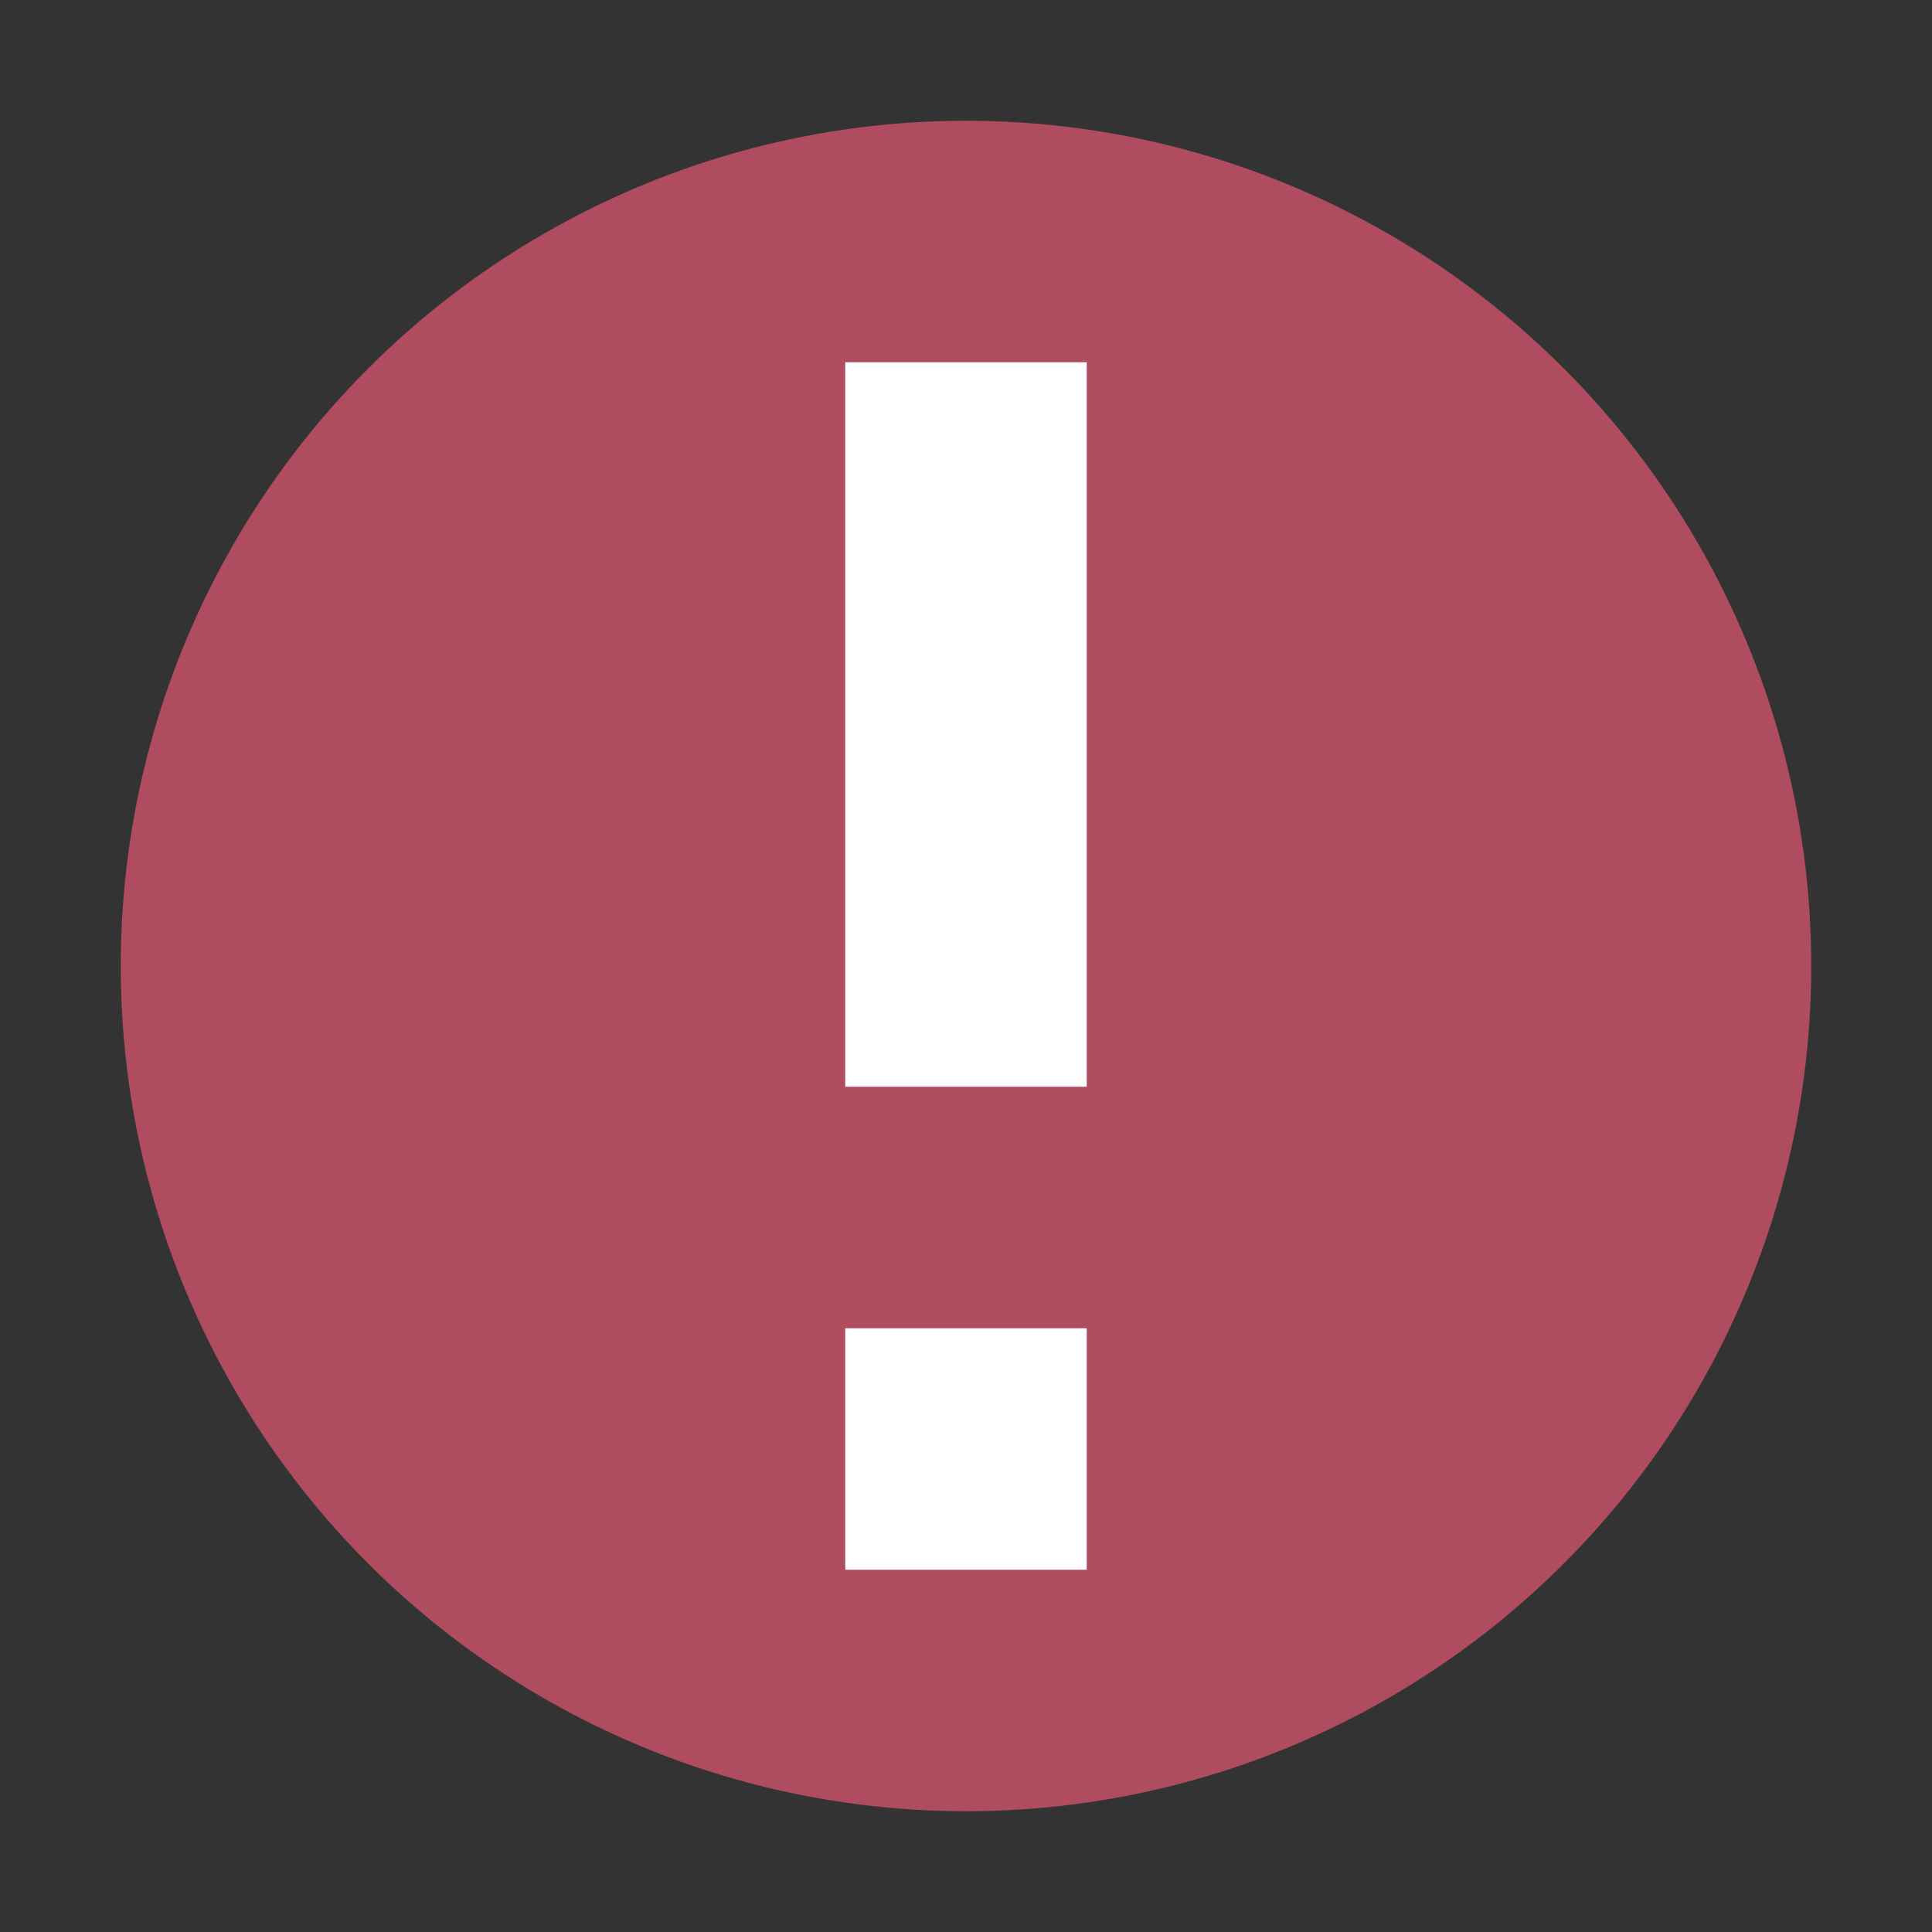 <?xml version="1.0" encoding="UTF-8" standalone="no"?>
<svg xmlns="http://www.w3.org/2000/svg" height="32" width="32" version="1.1" viewBox="0 0 16 16">
 <rect x="0" y="0" width="16" height="16" fill="#333333" stroke="none"/>
 <g transform="translate(0 -1036.4)">
  <circle cx="8" cy="1044.4" r="7" fill="#af4c5f"/>
  <path d="m7 3v6h2v-6h-2zm0 8v2h2v-2h-2z" transform="translate(0 1036.4)" fill="#fff"/>
 </g>
</svg>
